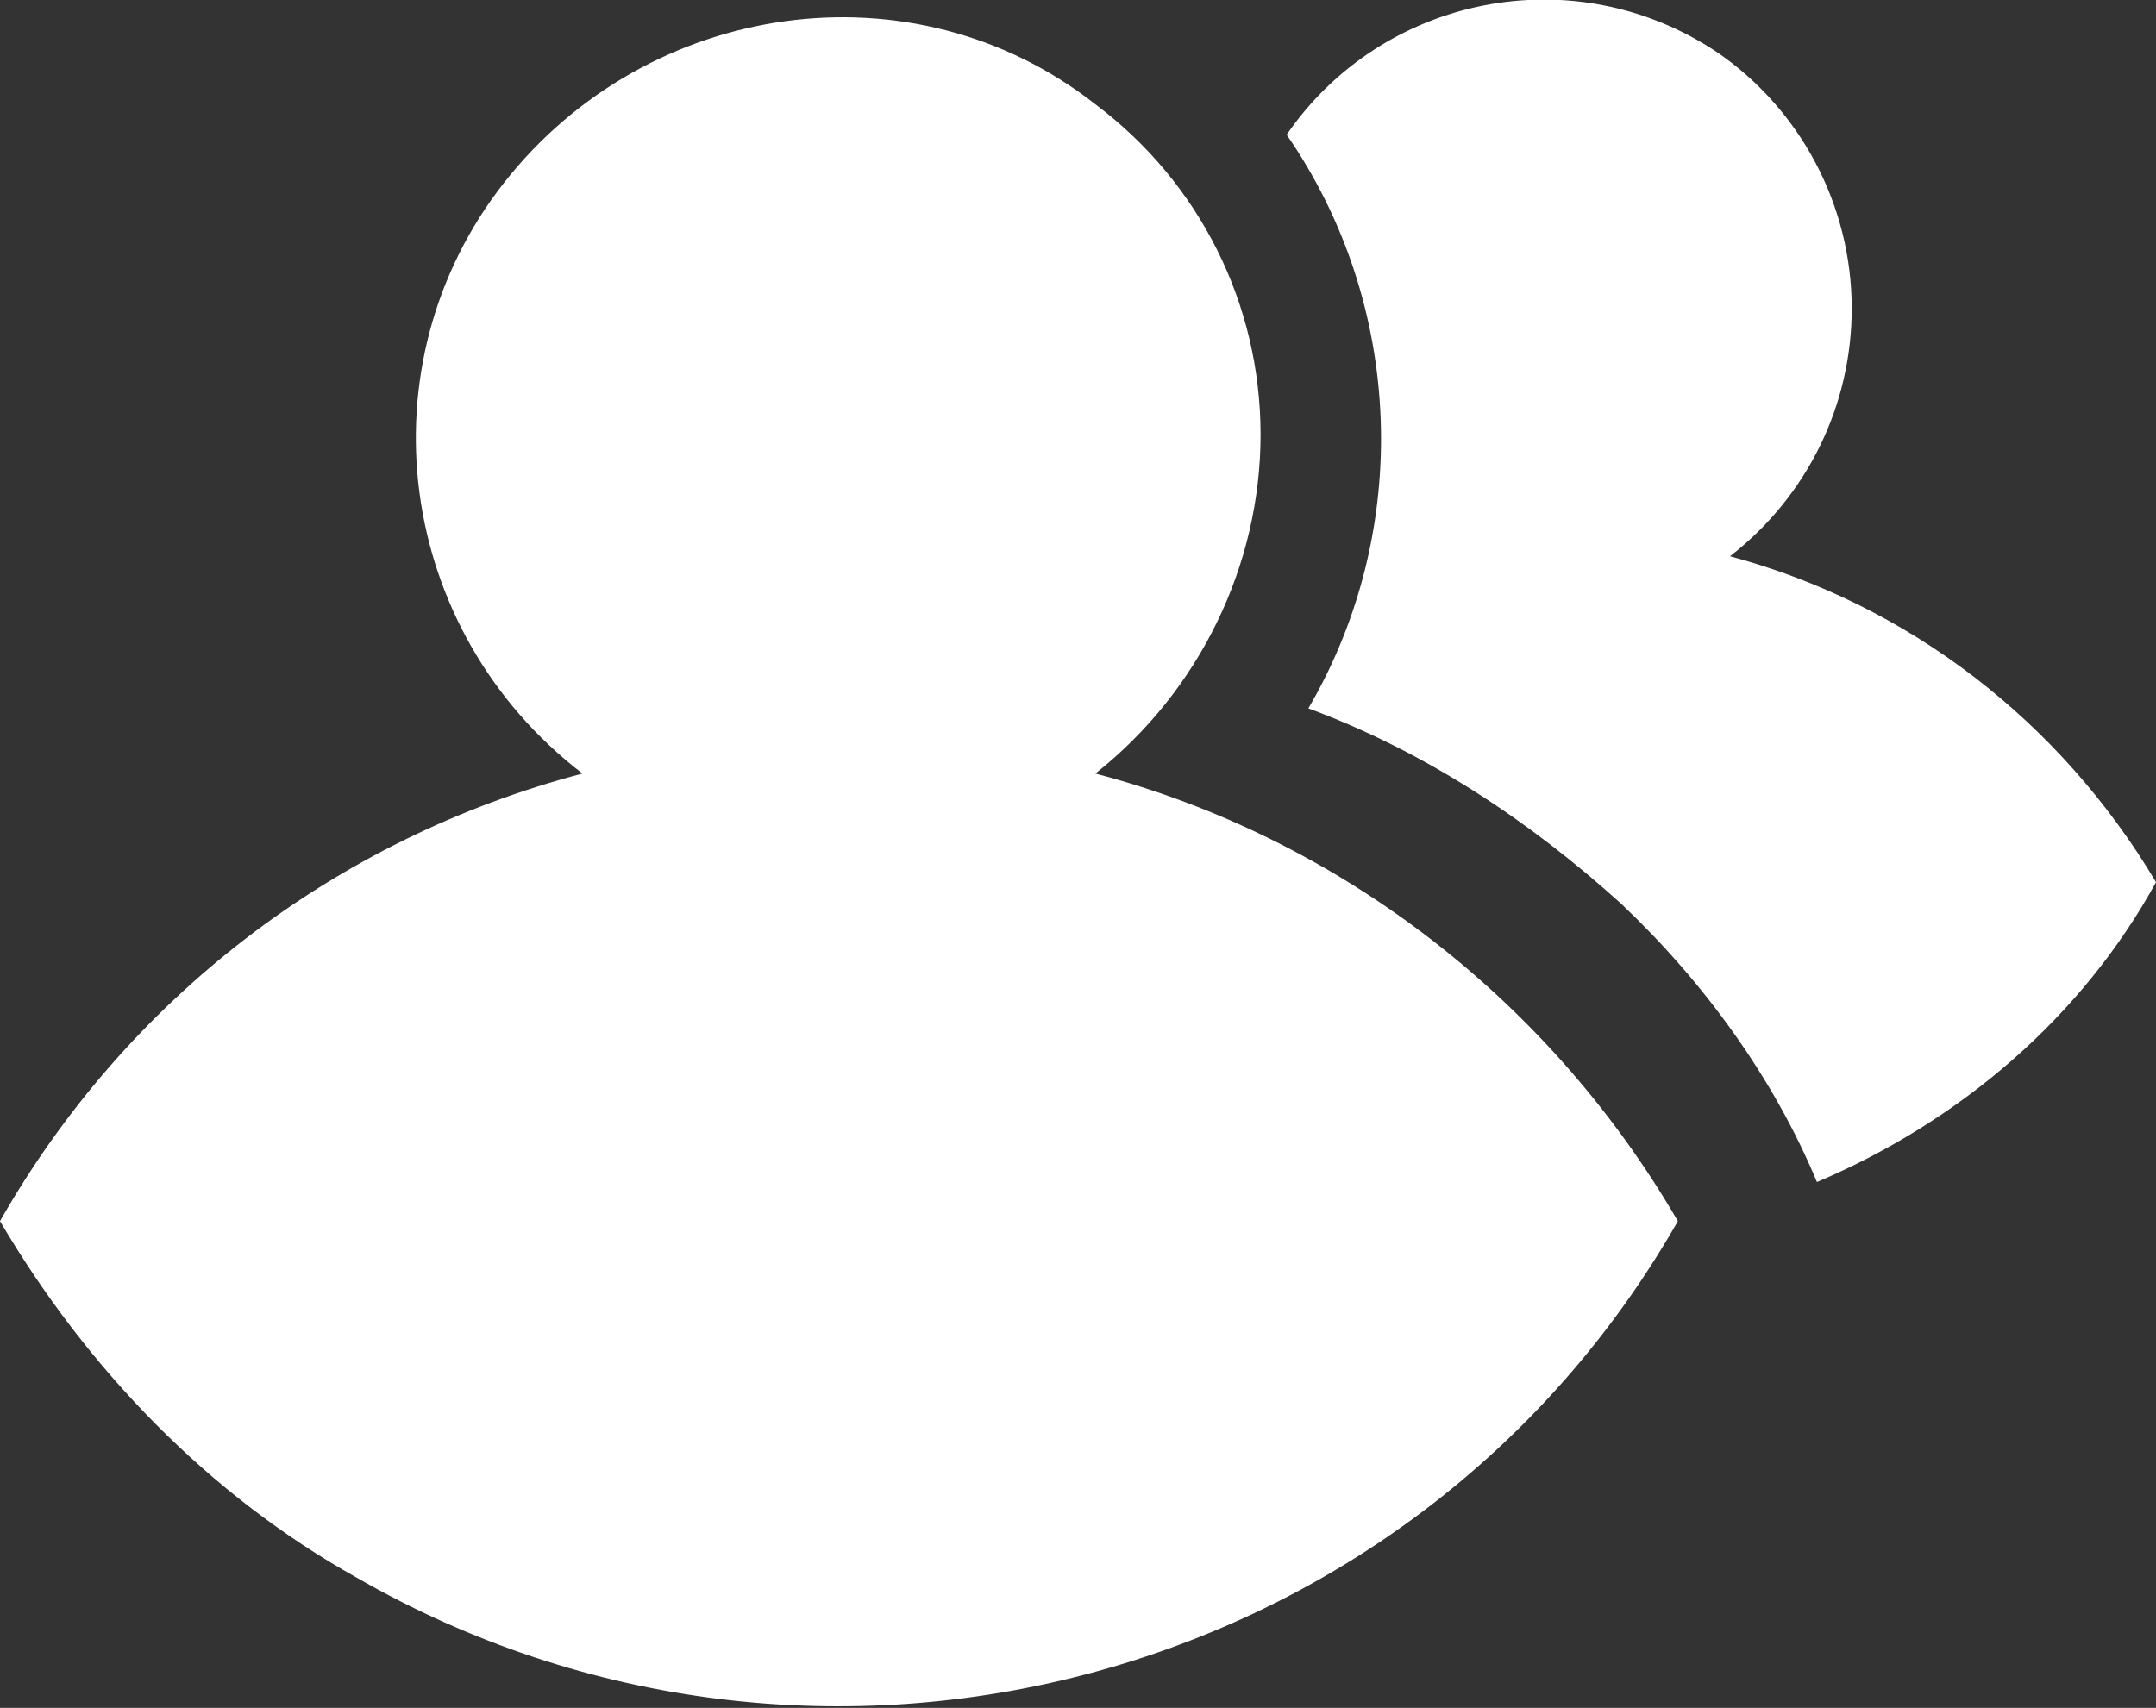 <?xml version="1.0" encoding="utf-8"?>
<!-- Generator: Adobe Illustrator 23.0.1, SVG Export Plug-In . SVG Version: 6.00 Build 0)  -->
<svg version="1.1" id="b360e0ef-cb2a-4144-a89d-3e4a26f86f38"
	 xmlns="http://www.w3.org/2000/svg" xmlns:xlink="http://www.w3.org/1999/xlink" x="0px" y="0px" viewBox="0 0 49.6 39.3"
	 style="enable-background:new 0 0 49.6 39.3;" xml:space="preserve">
<rect x="0" y="0" width="49.6" height="39.3" fill="#333333" stroke="none"/>
<style type="text/css">
	.st0{fill:#FFFFFF;}
</style>
<title>training</title>
<g id="f745ebf8-d93e-4731-ab31-d975a014486e">
	<path class="st0" d="M0,28.1c2.9-5.1,7.7-8.8,13.4-10.3c-4.3-3.3-5.1-9.4-1.8-13.6s9.4-5.1,13.6-1.8C27.6,4.2,29,7,29,10l0,0
		c0,3-1.4,5.9-3.8,7.8c5.7,1.5,10.5,5.3,13.4,10.3c-6.1,10.7-19.8,14.3-30.4,8.2C4.8,34.4,2,31.5,0,28.1z M41.8,27.2L41.8,27.2
		c-1-2.4-2.6-4.6-4.5-6.4c-2.1-1.9-4.5-3.5-7.2-4.5c2.4-4.1,2.2-9.3-0.5-13.2c2.2-3.2,6.6-4.1,9.9-1.9c1.9,1.3,3.1,3.5,3.1,5.9
		c0,2.2-1,4.3-2.8,5.7c4.1,1.1,7.6,3.8,9.8,7.5C47.9,23.4,45.1,25.8,41.8,27.2L41.8,27.2z"/>
</g>
</svg>
